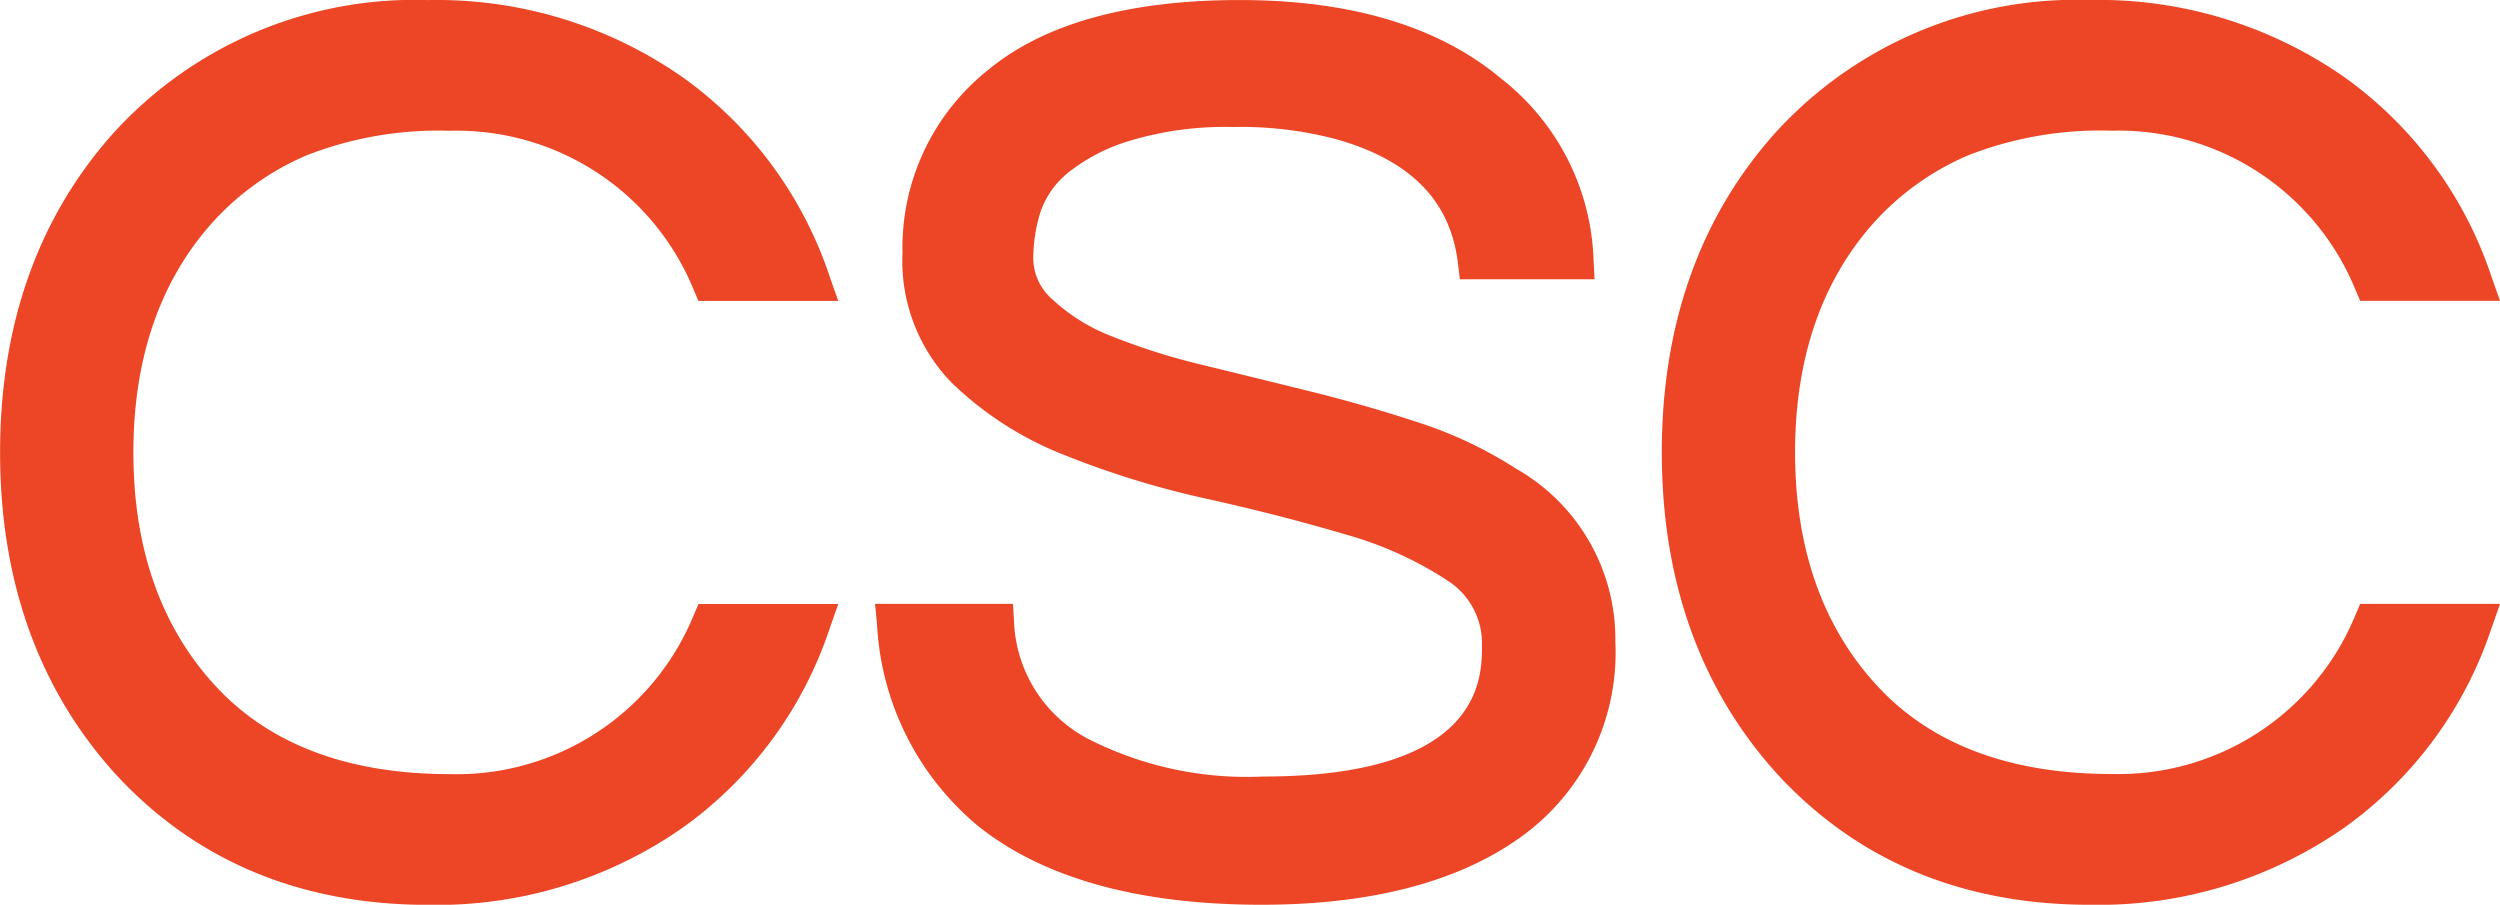 <svg xmlns="http://www.w3.org/2000/svg" width="125.609" height="45.458" viewBox="0 0 125.609 45.458"><defs><style>.a{fill:#ec4626;}</style></defs><g transform="translate(-140.285 -54)"><path class="a" d="M884.927,563.694a18.213,18.213,0,0,1,7.209-1.239,12.863,12.863,0,0,1,12.248,7.978l.243.571h7.024l-.439-1.25a20.081,20.081,0,0,0-7.345-9.966,21.557,21.557,0,0,0-12.823-3.9,20.447,20.447,0,0,0-15.805,6.676c-3.784,4.228-5.7,9.629-5.7,16.052s1.919,11.826,5.708,16.059c4.024,4.427,9.34,6.672,15.8,6.672a21.54,21.54,0,0,0,12.82-3.9,20.076,20.076,0,0,0,7.347-9.967l.439-1.25h-7.024l-.243.571a12.866,12.866,0,0,1-12.248,7.978c-5.222,0-9.245-1.558-11.961-4.636-2.614-2.935-3.94-6.811-3.94-11.524s1.326-8.586,3.941-11.522A13.519,13.519,0,0,1,884.927,563.694Z" transform="translate(-729.25 -501.884)"/><path class="a" d="M964.759,579.434a20.9,20.9,0,0,0-4.914-2.325c-1.773-.583-3.6-1.108-5.435-1.561s-3.613-.89-5.37-1.319a32.855,32.855,0,0,1-4.561-1.435,9.292,9.292,0,0,1-3.009-1.859,2.755,2.755,0,0,1-.969-1.995,7.9,7.9,0,0,1,.371-2.441,4.391,4.391,0,0,1,1.363-1.927h0a9.215,9.215,0,0,1,3.118-1.616,16.6,16.6,0,0,1,5.167-.691,18.78,18.78,0,0,1,5.178.607c3.747,1.054,5.754,3.088,6.135,6.216l.1.826H968.7l-.05-.987a12.056,12.056,0,0,0-4.641-9.092c-3.118-2.62-7.538-3.949-13.137-3.949-5.556,0-9.8,1.175-12.617,3.493a11.42,11.42,0,0,0-4.327,9.21,8.793,8.793,0,0,0,2.427,6.48,17.046,17.046,0,0,0,5.71,3.677,44.987,44.987,0,0,0,7.157,2.2c2.464.548,4.8,1.148,6.941,1.783a18.331,18.331,0,0,1,5.135,2.316,3.74,3.74,0,0,1,1.746,3.274c0,1.628,0,6.581-11.017,6.581a17.554,17.554,0,0,1-8.719-1.866,6.955,6.955,0,0,1-3.776-5.926l-.051-.885h-6.932l.1,1.027a14.111,14.111,0,0,0,5.107,10.16c3.283,2.609,8.064,3.932,14.21,3.932,5.442,0,9.787-1.118,12.915-3.321a11.411,11.411,0,0,0,4.865-9.9A9.852,9.852,0,0,0,964.759,579.434Z" transform="translate(-748.299 -501.884)"/><path class="a" d="M1024.05,586.794a12.868,12.868,0,0,1-12.248,7.978c-5.222,0-9.245-1.558-11.962-4.636-2.614-2.935-3.94-6.812-3.94-11.524s1.326-8.585,3.941-11.522a13.524,13.524,0,0,1,4.752-3.4,18.216,18.216,0,0,1,7.209-1.239,12.862,12.862,0,0,1,12.248,7.978l.243.571h7.024l-.439-1.25a20.084,20.084,0,0,0-7.346-9.966,21.554,21.554,0,0,0-12.823-3.9,20.446,20.446,0,0,0-15.805,6.676c-3.785,4.228-5.7,9.629-5.7,16.052s1.919,11.826,5.708,16.059c4.024,4.427,9.339,6.672,15.8,6.672a21.54,21.54,0,0,0,12.82-3.9,20.079,20.079,0,0,0,7.348-9.967l.439-1.25h-7.024Z" transform="translate(-765.424 -501.884)"/></g></svg>